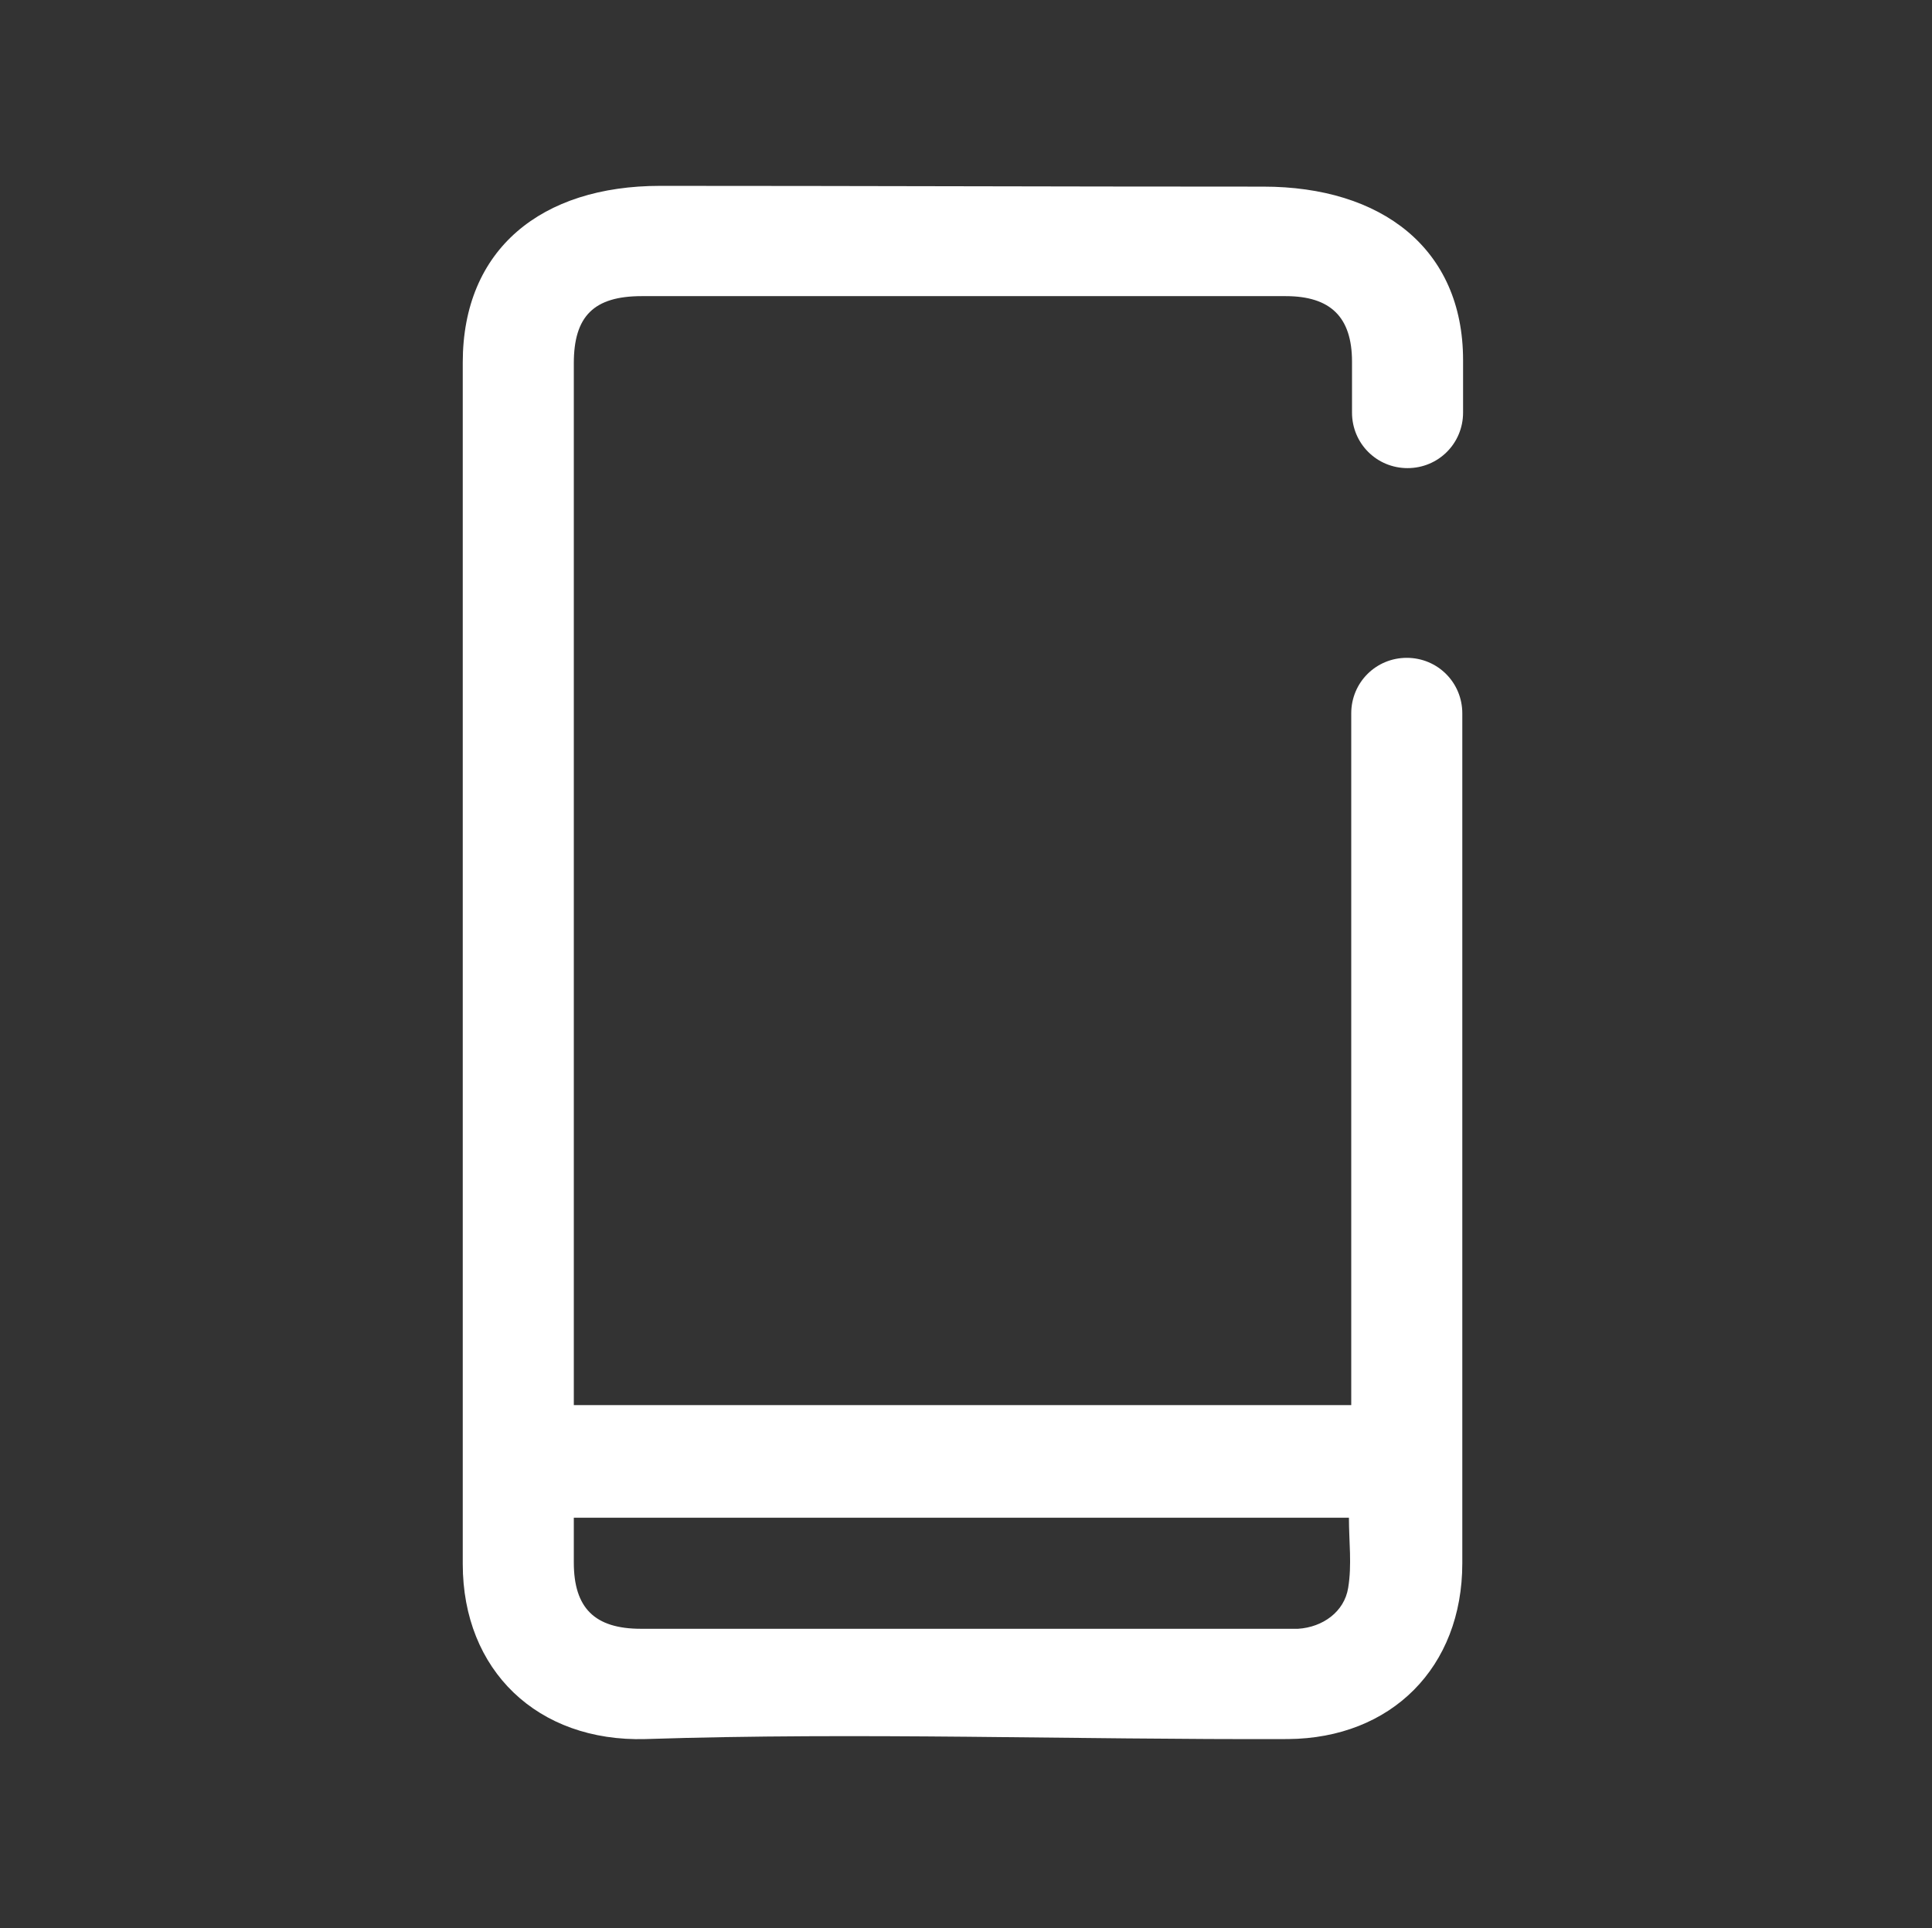 <?xml version="1.0" encoding="utf-8"?>
<!-- Generator: Adobe Illustrator 26.5.0, SVG Export Plug-In . SVG Version: 6.00 Build 0)  -->
<svg version="1.1" id="Layer_1" xmlns="http://www.w3.org/2000/svg" xmlns:xlink="http://www.w3.org/1999/xlink" x="0px" y="0px"
	 viewBox="0 0 250.5 250" style="enable-background:new 0 0 250.5 250;" xml:space="preserve">
<rect x="0" y="0" width="250.5" height="250" fill="#333333" stroke="none"/>
<style type="text/css">
	.st0{fill:#FFFFFF;}
</style>
<g>
	<path class="st0" d="M175.2,179.8c0,0.7,0,1.5,0,2.4H74.4c0-1,0-1.8,0-2.6c0-44.2,0-88.3,0-132.5c0-6.1,2.6-8.7,8.8-8.7
		c27.8,0,55.6,0,83.5,0c5.8,0,8.6,2.7,8.6,8.5c0,2.2,0,4.4,0,6.6c0,4,3.2,7.2,7.2,7.2h0c4,0,7.2-3.2,7.2-7.2c0-2.3,0-4.5,0-6.8
		c0-14.5-10.6-22.5-25.9-22.5c-28.2,0-52-0.1-78.2-0.1C70.2,24.1,60,32.3,60,47c0,25.9,0,51.9,0,77.8c0,26,0,52,0,78
		c0,13.8,9.7,23.1,23.7,22.7c27.8-0.9,55.5,0.1,83.3,0c13.4-0.1,22.6-9.3,22.6-22.8c0-36.7,0-73.4,0-110.2c0-4-3.2-7.2-7.2-7.2h0
		c-4,0-7.2,3.2-7.2,7.2C175.2,121.7,175.2,150.8,175.2,179.8z M174.8,205.9c-0.5,3.1-3.3,5.1-6.5,5.3c-0.6,0-1.2,0-1.8,0
		c-27.8,0-55.6,0-83.4,0c-6,0-8.7-2.7-8.7-8.6c0-1.9,0-3.7,0-5.8c33.7,0,67.1,0,100.5,0C174.9,199.9,175.3,202.9,174.8,205.9z"/>
</g>
</svg>
